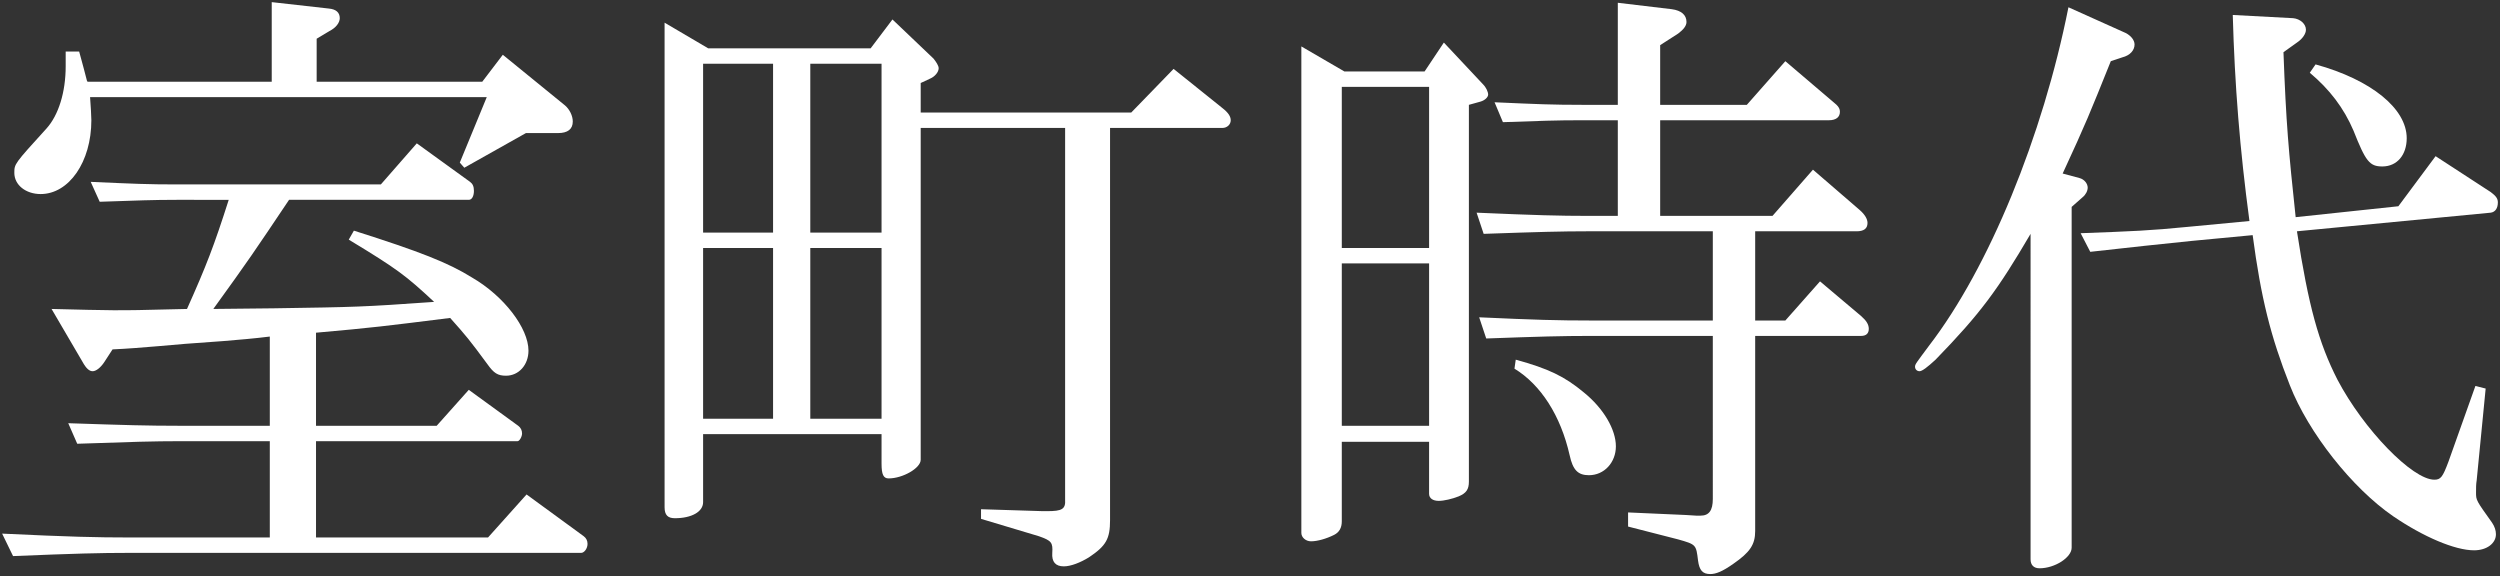 <?xml version="1.0" encoding="UTF-8"?> <svg xmlns="http://www.w3.org/2000/svg" xmlns:xlink="http://www.w3.org/1999/xlink" version="1.1" id="レイヤー_1" x="0px" y="0px" width="585.744px" height="135px" viewBox="0 0 585.744 135" style="enable-background:new 0 0 585.744 135;" xml:space="preserve"><rect x="0" y="0" width="585.744" height="135" fill="#333333" stroke="none"/> <style type="text/css"> .st0{fill:#FFFFFF;} </style> <g> <path class="st0" d="M0.5,125.025c15.791,0.752,22.258,0.903,29.628,0.903H63.214v-22.559H42.009 c-5.865,0-10.979,0.15-23.913,0.601l-2.105-4.813c13.385,0.451,18.648,0.601,26.018,0.601H63.214 V78.854c-3.609,0.452-7.219,0.752-10.828,1.053c-6.768,0.451-12.182,0.903-15.34,1.203 c-3.609,0.301-7.219,0.601-10.678,0.752l-1.955,3.008c-0.903,1.354-1.955,2.105-2.707,2.105 c-0.752,0-1.504-0.601-2.406-2.256l-7.219-12.332c6.317,0.15,11.581,0.301,14.438,0.301 c4.963,0,4.963,0,17.295-0.301c4.512-10.076,6.317-14.738,9.776-25.567H41.407 c-5.565,0-9.174,0.151-18.048,0.452l-2.105-4.662c10.076,0.451,13.385,0.601,20.153,0.601h47.825 l8.422-9.625l12.482,9.024c0.602,0.451,0.903,1.052,0.903,2.105c0,1.203-0.451,2.105-1.203,2.105 H67.726c-8.272,12.332-9.475,14.137-17.746,25.567l14.137-0.15 c19.401-0.301,20.604-0.301,37.598-1.504c-6.617-6.166-8.572-7.67-20.002-14.588l1.203-2.105 c15.641,4.963,22.107,7.52,27.672,10.979c7.519,4.362,13.234,11.881,13.234,17.144 c0,3.309-2.256,5.865-5.264,5.865c-1.956,0-2.858-0.601-4.362-2.707 c-4.211-5.715-4.963-6.617-8.723-10.828c-15.641,1.955-17.897,2.256-31.432,3.459v21.807h28.274 l7.519-8.422l11.581,8.422c0.601,0.452,0.902,1.053,0.902,1.805c0,0.752-0.601,1.805-1.053,1.805 H74.042v22.559h40.305l9.024-10.077l13.385,9.776c0.601,0.451,0.903,1.052,0.903,1.805 c0,1.052-0.752,2.105-1.504,2.105H30.128c-6.618,0-12.483,0.15-27.071,0.752L0.5,125.025z M18.547,12.08l0.452,1.654c0.451,1.654,0.902,3.309,1.353,5.113l0.151,0.301h43.163V0.5 l13.385,1.504c1.654,0.15,2.556,0.902,2.556,2.256c0,1.053-0.902,2.256-2.406,3.008l-3.008,1.805 v10.076h38.801l4.813-6.317l14.588,11.881c1.053,0.902,1.805,2.406,1.805,3.76 c0,1.805-1.203,2.707-3.459,2.707h-7.519l-14.438,8.121l-1.053-1.203l6.317-15.34H21.104 c0.15,2.106,0.301,4.362,0.301,5.414c0,9.776-5.264,17.295-11.881,17.295 c-3.459,0-6.166-2.106-6.166-4.963c0-2.106,0-2.106,7.52-10.377 c2.857-3.158,4.511-8.572,4.511-14.588v-3.459h3.158V12.08z"></path> <path class="st0" d="M165.937,11.328h38.05l5.113-6.768l9.625,9.174 c0.602,0.752,1.203,1.654,1.203,2.256c0,0.903-0.903,1.955-1.955,2.407l-2.256,1.052v6.918h49.329 l9.926-10.227l11.43,9.174c1.354,1.053,1.956,1.955,1.956,2.858c0,1.052-0.903,1.805-1.956,1.805 h-26.319v91.89c0,4.362-0.902,6.016-4.963,8.723c-1.955,1.203-4.211,2.105-5.866,2.105 c-1.955,0-2.857-1.053-2.707-3.158c0.15-2.406-0.15-2.858-3.158-3.91l-13.536-4.061v-2.256 l14.438,0.451h1.053c3.459,0,4.362-0.451,4.211-2.707V29.977h-33.839v77.753 c0,1.956-4.211,4.362-7.519,4.362c-1.203,0-1.654-0.902-1.654-3.459v-6.918h-41.809v15.942 c0,2.256-2.707,3.76-6.618,3.76c-1.654,0-2.406-0.752-2.406-2.557V5.313L165.937,11.328z M181.127,54.491V14.938h-16.393V54.491H181.127z M181.127,98.105v-40.005h-16.393v40.005H181.127z M206.544,54.491V14.938H189.85V54.491H206.544z M206.544,98.105v-40.005H189.85v40.005H206.544z"></path> <path class="st0" d="M314.982,16.742h18.799l4.512-6.768l9.174,9.776c0.752,0.752,1.203,1.805,1.203,2.406 c0,0.601-0.752,1.354-1.805,1.654l-2.707,0.752v88.281c0,1.805-0.602,2.707-2.407,3.459 c-1.504,0.601-3.459,1.052-4.662,1.052c-1.354,0-2.256-0.601-2.256-1.654v-12.182h-20.454v18.648 c0,1.504-0.601,2.557-1.805,3.158c-1.805,0.903-3.91,1.504-5.414,1.504 c-1.203,0-2.256-0.902-2.256-1.955V10.877L314.982,16.742z M334.834,58.1v-37.748h-20.454v37.748h20.454 V58.1z M334.834,99.759v-38.049h-20.454v38.049H334.834z M345.963,49.829 c13.836,0.602,19.401,0.752,26.168,0.752h6.918V28.172h-8.272c-6.467,0-9.776,0.15-18.648,0.451 l-1.956-4.662c10.077,0.451,13.536,0.602,20.604,0.602h8.272V0.65l12.633,1.504 c2.256,0.301,3.459,1.353,3.459,3.007c0,0.903-0.752,1.805-1.955,2.707l-4.211,2.707v13.987h20.303 l9.024-10.227l11.129,9.475c1.354,1.053,1.654,1.654,1.654,2.407c0,1.203-0.903,1.955-2.557,1.955 h-39.553V50.581h26.319l9.475-10.828l10.979,9.475c1.203,1.053,1.805,2.105,1.805,3.008 c0,1.354-0.903,1.955-2.557,1.955h-23.762v20.905h7.068l8.121-9.174l9.625,8.121 c1.203,1.053,1.805,1.956,1.805,3.008c0,1.053-0.601,1.654-1.805,1.654h-24.815v45.72 c0,3.158-1.203,4.963-5.114,7.67c-2.556,1.805-4.06,2.406-5.414,2.406 c-1.805,0-2.557-0.902-2.858-3.158c-0.451-3.76-0.451-3.76-4.662-4.963l-11.73-3.008v-3.309 l13.535,0.601l2.407,0.151h1.053c1.955,0,2.857-1.203,2.857-3.91V78.704h-28.574 c-6.918,0-12.032,0.15-24.514,0.602l-1.654-4.963c13.084,0.601,18.348,0.752,26.169,0.752h28.574 V54.19H372.132c-6.317,0-11.58,0.15-24.514,0.601L345.963,49.829z M355.137,84.269 c7.67,2.105,11.43,3.91,15.942,7.67c4.662,3.76,7.519,8.723,7.519,12.633 c0,3.76-2.707,6.768-6.317,6.768c-2.556,0-3.76-1.203-4.512-4.662 c-2.105-9.324-6.768-16.544-12.934-20.303L355.137,84.269z"></path> <path class="st0" d="M498.016,7.719c1.203,0.601,2.105,1.654,2.105,2.707 c0,1.354-1.052,2.556-2.857,3.008l-2.707,0.902c-4.963,12.332-5.715,14.287-11.279,26.319l3.91,1.052 c1.204,0.301,1.955,1.354,1.955,2.256c0,0.752-0.451,1.654-1.203,2.256l-2.556,2.256v79.859 c0,2.256-3.91,4.813-7.52,4.813c-1.354,0-2.105-0.752-2.105-2.105V54.791 c-7.67,13.085-11.731,18.649-22.258,29.477c-1.955,1.805-3.159,2.707-3.76,2.707 c-0.602,0-1.053-0.451-1.053-1.052c0-0.602,0.301-0.903,3.309-4.963 c13.987-18.198,26.62-49.028,32.636-79.257L498.016,7.719z M487.488,54.641 c12.032-0.451,16.242-0.601,25.266-1.504l14.287-1.353c-2.256-16.844-3.459-31.883-3.91-48.277 l14.137,0.752c1.654,0.15,3.008,1.354,3.008,2.707c0,0.902-0.752,2.105-2.106,3.007l-3.158,2.256 c0.601,16.543,1.203,23.16,2.857,38.651l24.063-2.557l8.723-11.731l12.934,8.422 c1.203,0.903,1.654,1.504,1.654,2.407c0,1.354-0.602,2.256-1.654,2.406l-45.42,4.362 c2.707,17.596,5.114,26.168,9.475,34.741c6.166,11.731,17.596,23.461,22.709,23.461 c1.504,0,1.956-0.601,3.31-4.211l6.316-17.746l2.406,0.601l-2.105,21.506 c-0.151,0.903-0.151,1.654-0.151,2.858c0,1.805,0,1.805,3.76,7.069 c0.601,0.902,0.902,1.805,0.902,2.707c0,2.106-2.106,3.76-5.114,3.76 c-4.511,0-11.881-3.158-18.95-7.971c-9.625-6.617-19.852-19.552-24.213-30.68 c-4.511-11.43-6.767-20.454-8.722-35.192l-14.287,1.353c-9.024,0.903-12.783,1.354-23.762,2.557 L487.488,54.641z M542.532,15.088c13.085,3.609,21.356,10.377,21.356,17.295 c0,3.91-2.256,6.618-5.715,6.618c-3.008,0-3.91-1.203-6.767-8.422 c-2.257-5.264-5.565-9.625-10.228-13.535L542.532,15.088z"></path> </g> </svg> 